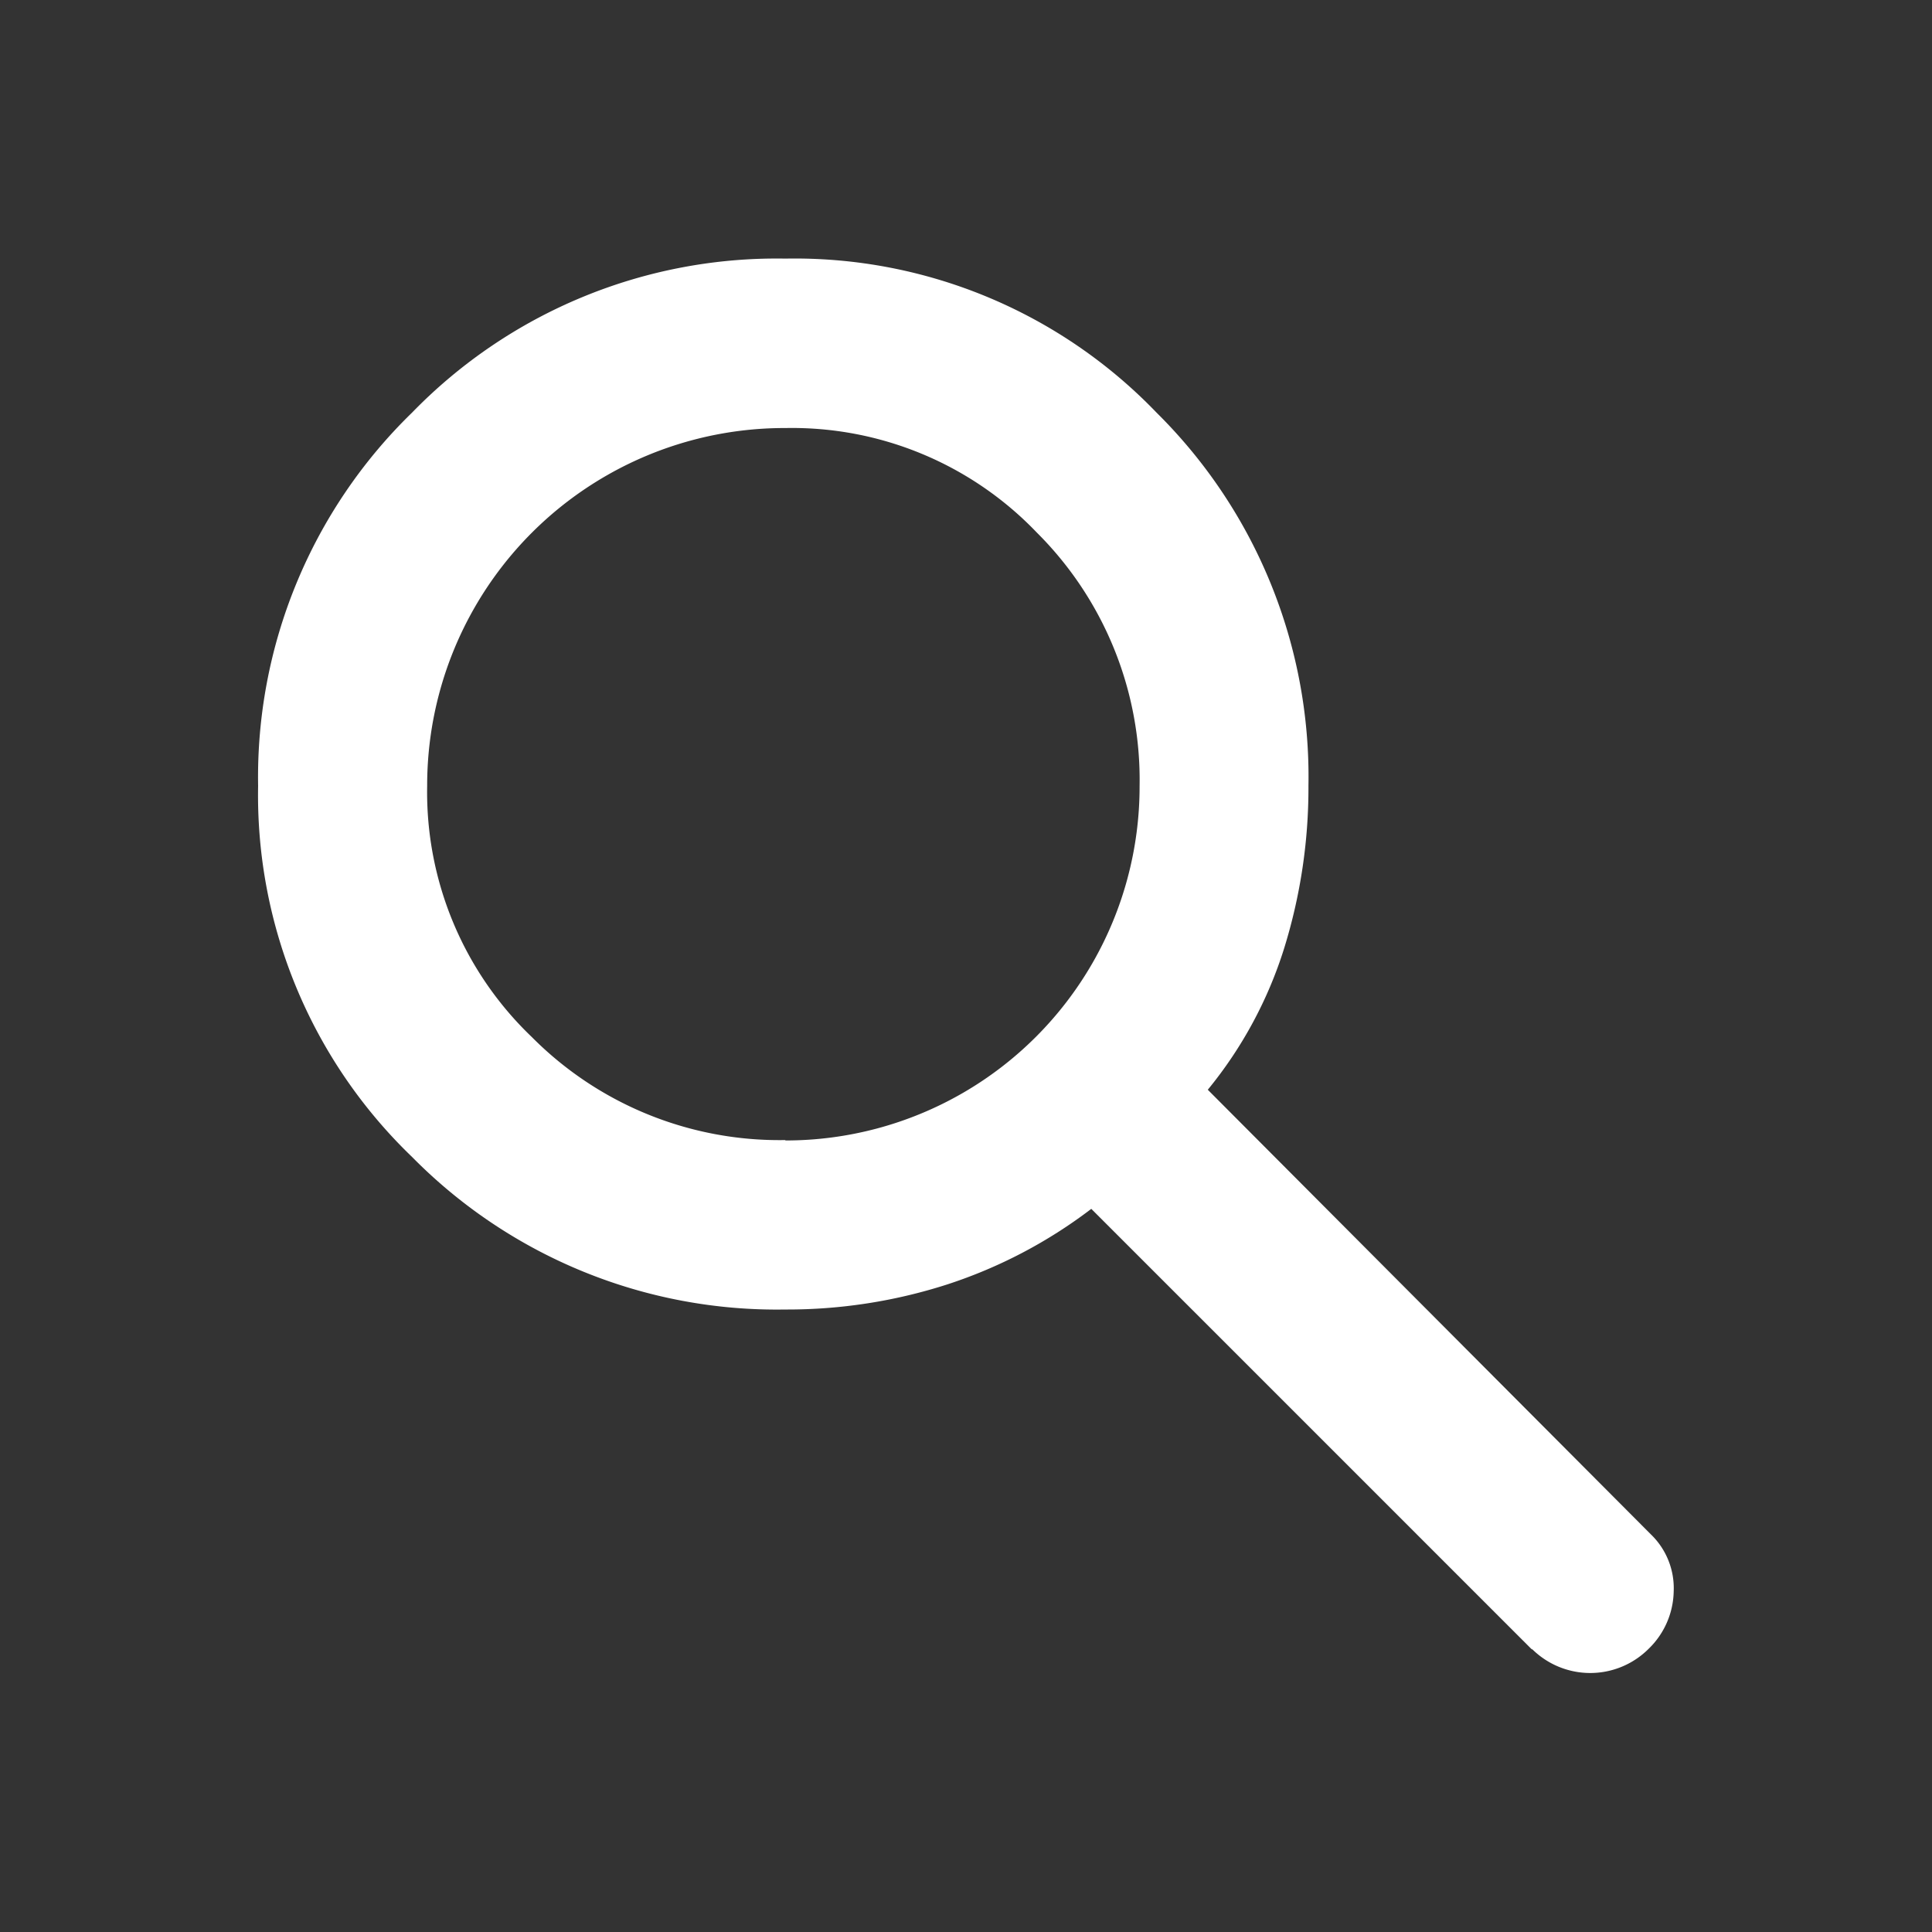 <svg xmlns="http://www.w3.org/2000/svg" width="20" height="20" viewBox="0 0 20 20"><rect x="0" y="0" width="20" height="20" fill="#333333" stroke="none"/><rect width="20" height="20" fill="none"/><path d="M15.688,16.9l-4.563-4.563a5.018,5.018,0,0,1-1.49.782,5.4,5.4,0,0,1-1.677.26A5.3,5.3,0,0,1,4.094,11.8,5.194,5.194,0,0,1,2.5,7.958,5.262,5.262,0,0,1,4.094,4.094,5.262,5.262,0,0,1,7.958,2.5,5.194,5.194,0,0,1,11.8,4.094a5.3,5.3,0,0,1,1.573,3.864,5.6,5.6,0,0,1-.25,1.677,4.365,4.365,0,0,1-.792,1.469l4.584,4.6a.774.774,0,0,1,.239.594.848.848,0,0,1-.26.594.855.855,0,0,1-1.208,0Zm-7.73-5.271a3.663,3.663,0,0,0,3.667-3.667,3.611,3.611,0,0,0-1.063-2.625,3.506,3.506,0,0,0-2.6-1.083A3.7,3.7,0,0,0,4.25,7.958a3.506,3.506,0,0,0,1.083,2.6A3.611,3.611,0,0,0,7.958,11.625Z" transform="translate(0.172 0.177)" fill="#fff"/></svg>